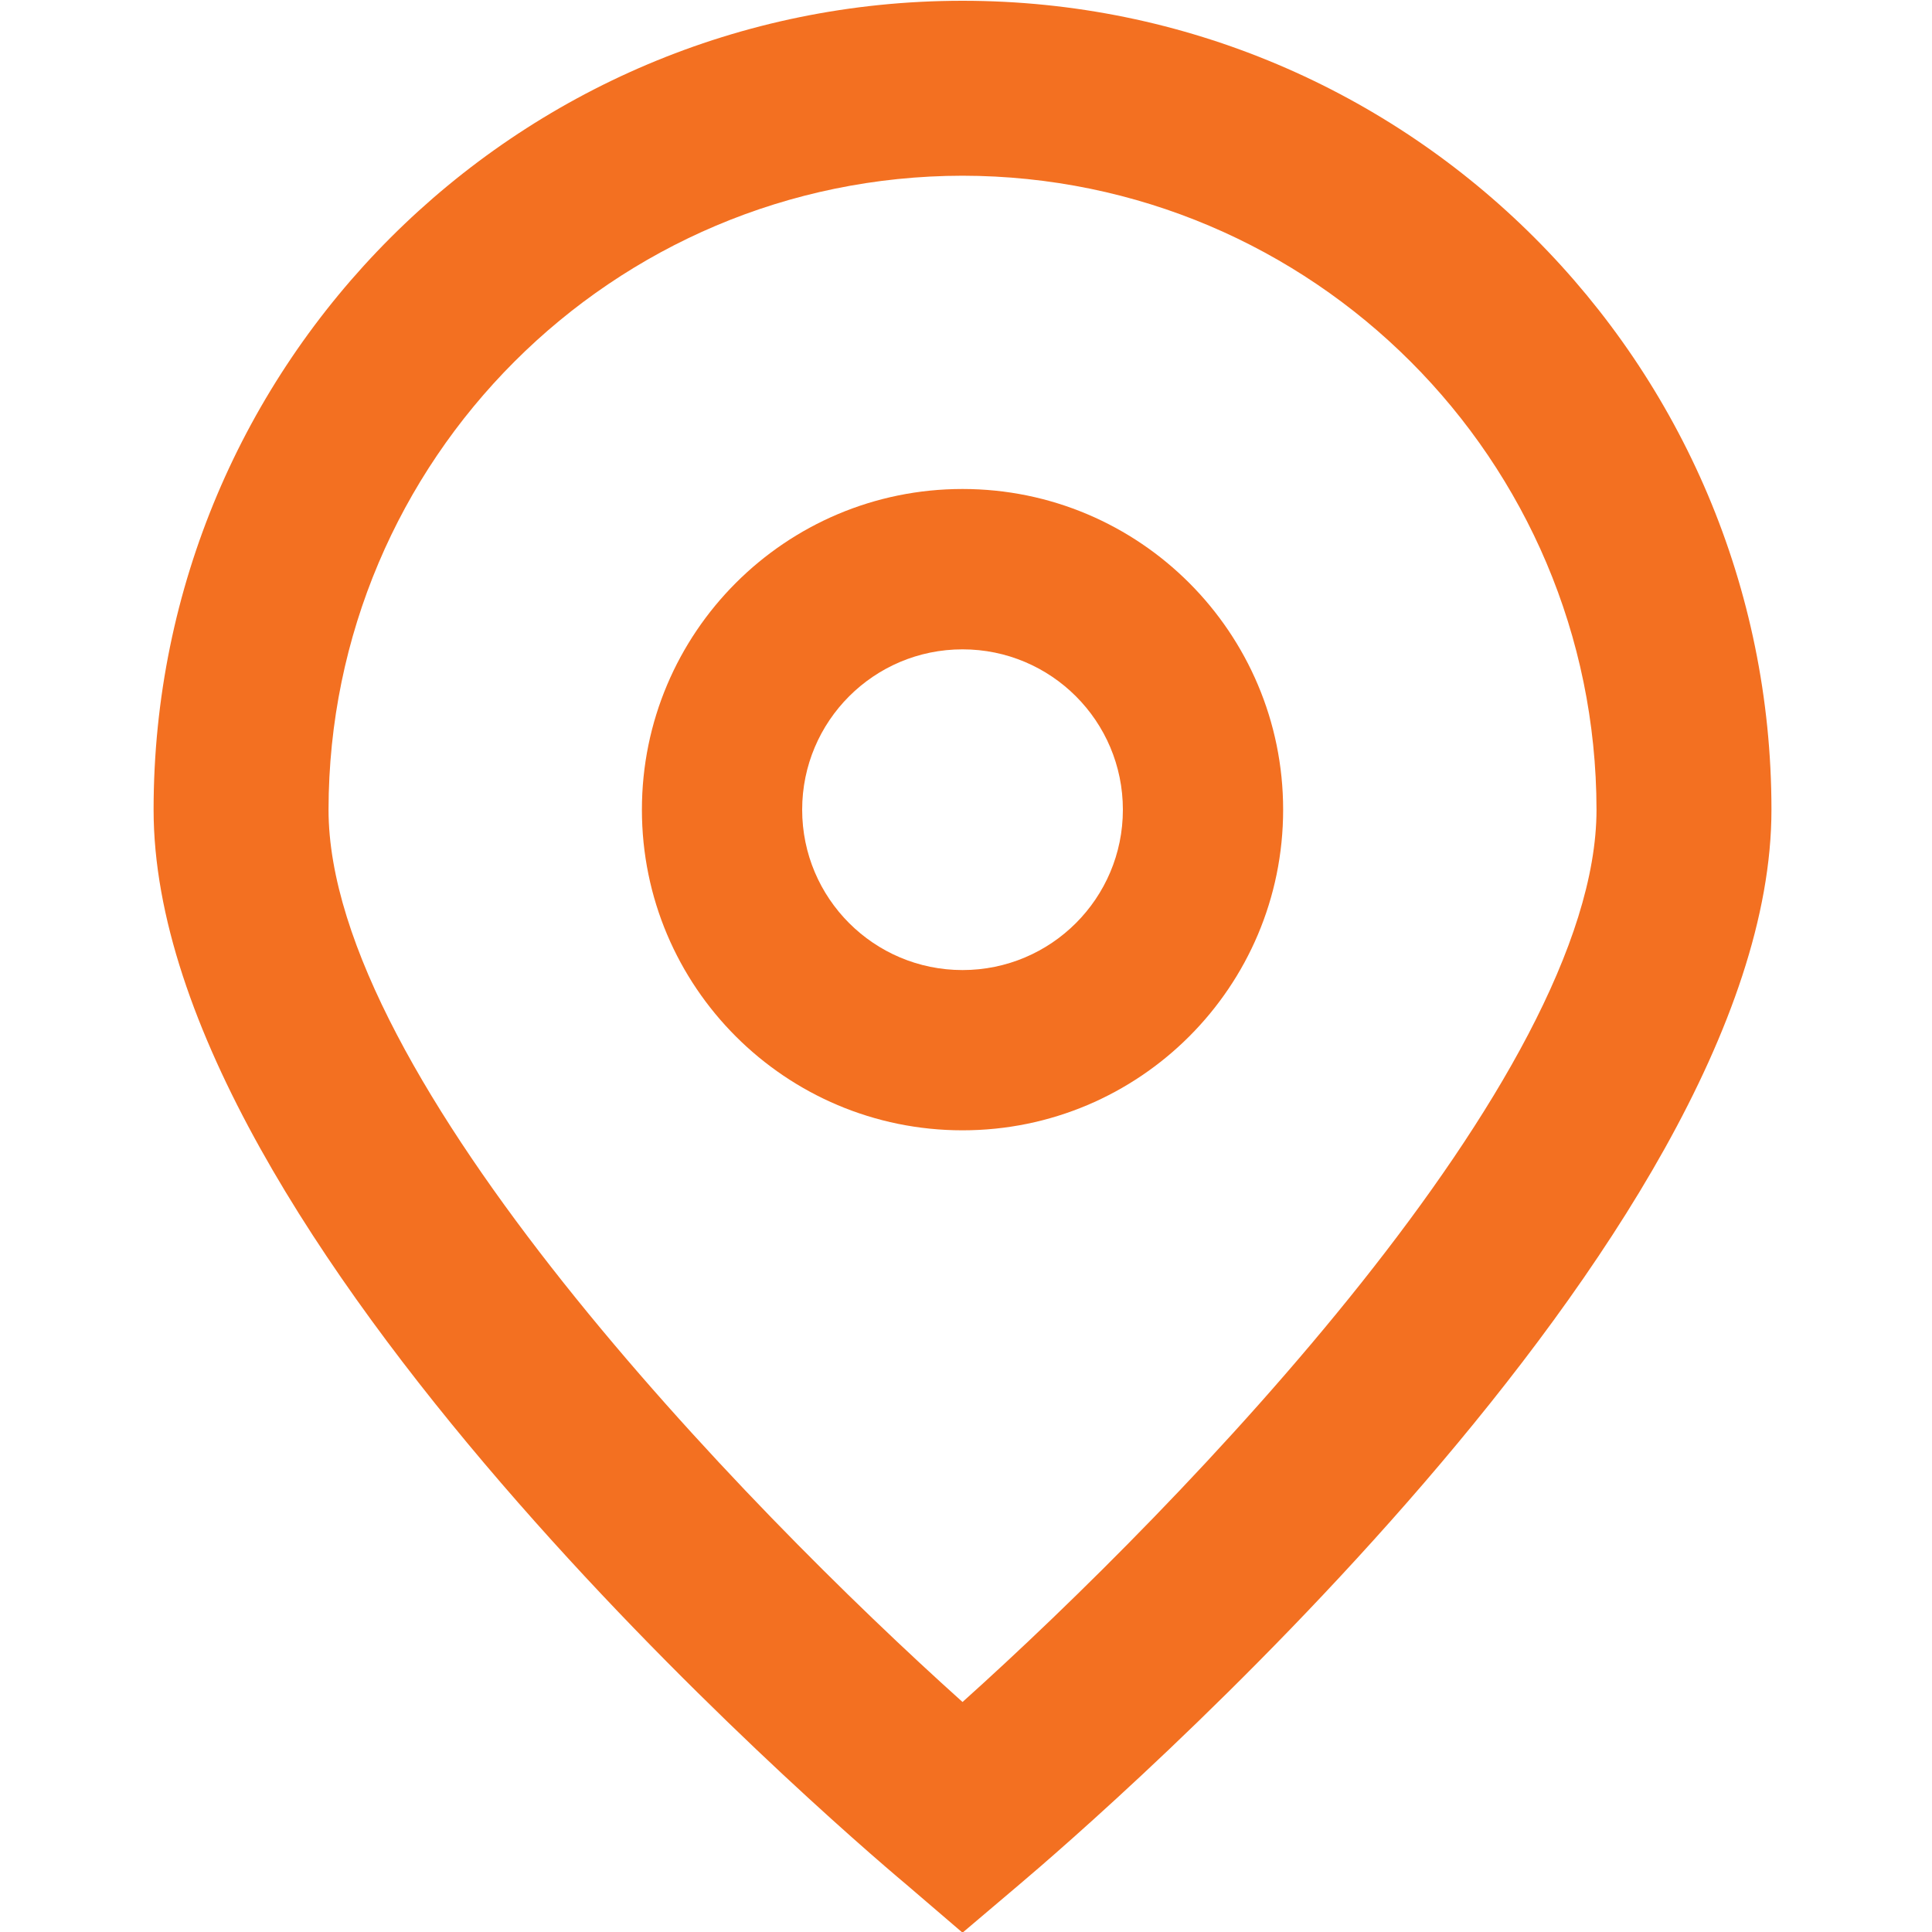<svg width="20" height="20" viewBox="0 0 20 20" fill="none" xmlns="http://www.w3.org/2000/svg">
<g clip-path="url(#clip0_3692_71819)">
<path d="M9.964 20.007L9.383 19.509C8.582 18.838 1.59 12.799 1.59 8.382C1.59 3.757 5.339 0.008 9.964 0.008C14.589 0.008 18.338 3.757 18.338 8.382C18.338 12.799 11.346 18.838 10.548 19.512L9.964 20.007ZM9.964 1.819C6.341 1.823 3.405 4.759 3.401 8.382C3.401 11.157 7.703 15.59 9.964 17.619C12.225 15.589 16.527 11.154 16.527 8.382C16.523 4.759 13.587 1.823 9.964 1.819Z" fill="#F37021"/>
<path d="M9.964 11.701C8.131 11.701 6.645 10.215 6.645 8.382C6.645 6.549 8.131 5.062 9.964 5.062C11.797 5.062 13.283 6.549 13.283 8.382C13.283 10.215 11.797 11.701 9.964 11.701ZM9.964 6.722C9.047 6.722 8.304 7.465 8.304 8.382C8.304 9.299 9.047 10.042 9.964 10.042C10.881 10.042 11.624 9.299 11.624 8.382C11.624 7.465 10.881 6.722 9.964 6.722Z" fill="#F37021"/>
</g>
<defs>
<clipPath id="clip0_3692_71819">
<rect width="20" height="20" fill="white"/>
</clipPath>
</defs>
</svg>
